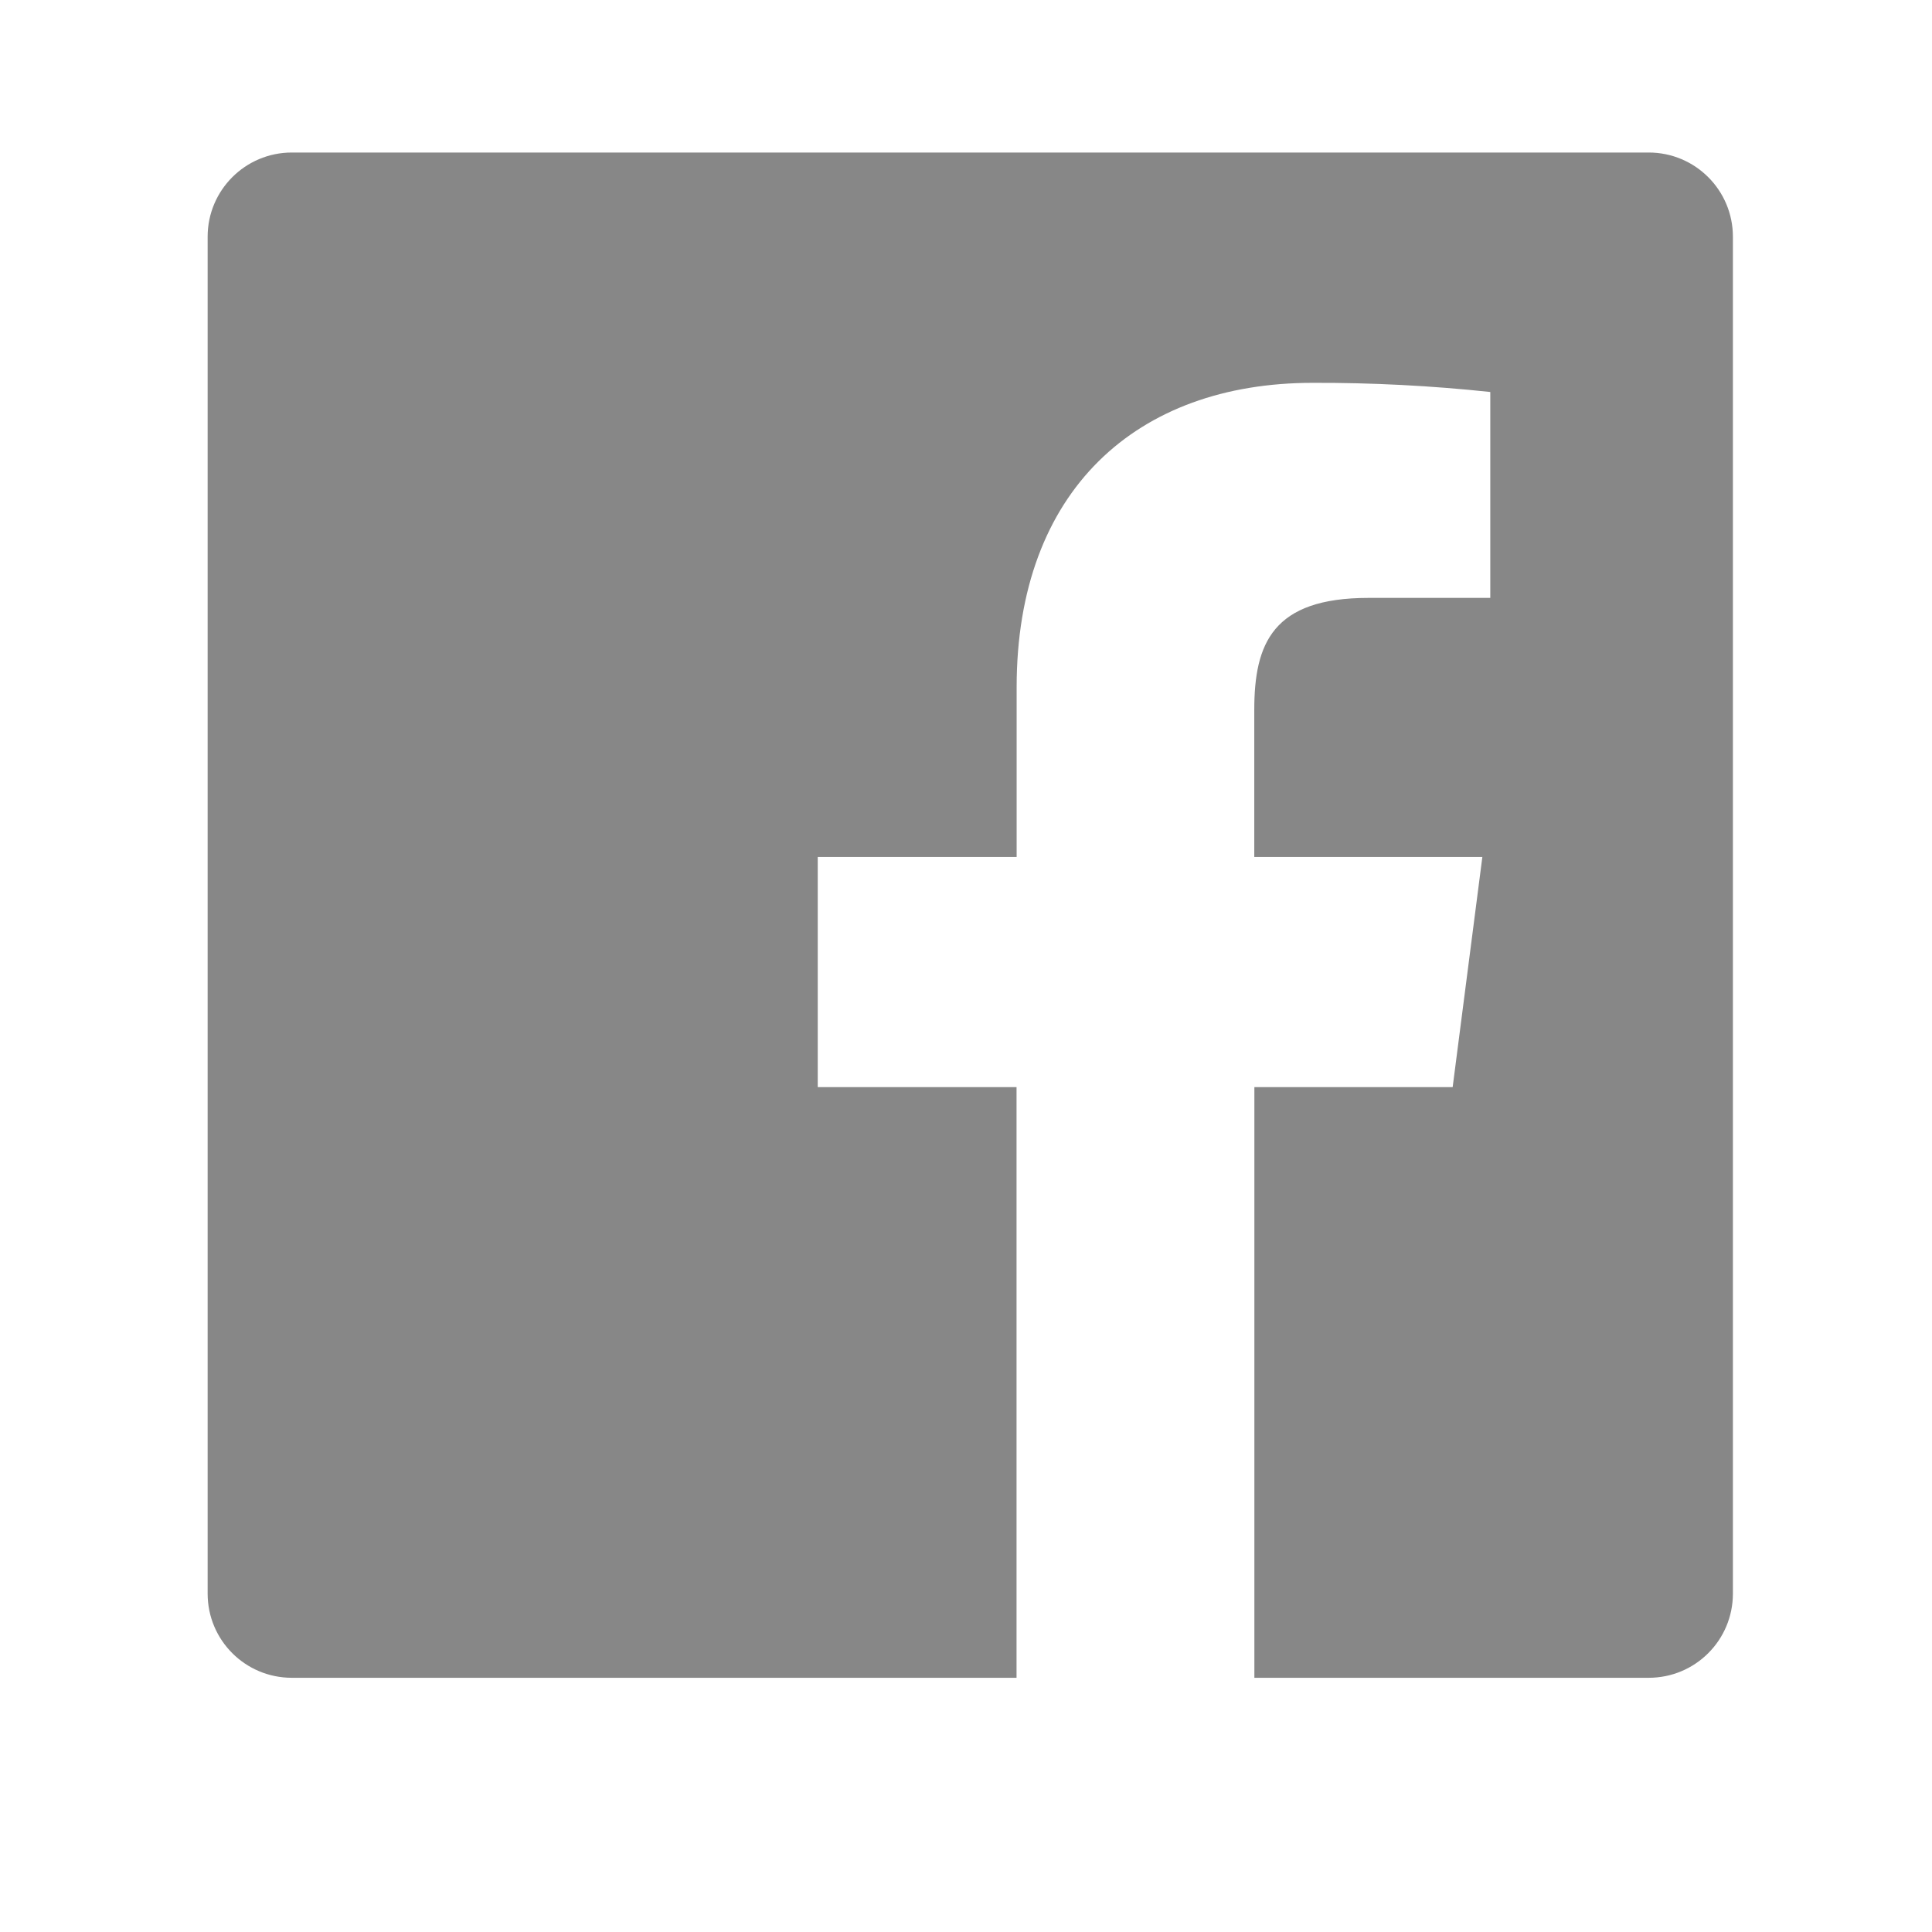 <svg width="19" height="19" viewBox="0 0 19 19" fill="none" xmlns="http://www.w3.org/2000/svg">
<path fill-rule="evenodd" clip-rule="evenodd" d="M12.336 16.5V10.691H14.286L14.578 8.428H12.335V6.982C12.335 6.327 12.517 5.88 13.458 5.88H14.656V3.855C14.076 3.793 13.492 3.763 12.909 3.765C11.181 3.765 9.998 4.82 9.998 6.758V8.428H8.042V10.691H9.997V16.5H2.87C2.412 16.5 2.042 16.13 2.042 15.672V2.328C2.042 1.871 2.412 1.5 2.87 1.5H16.214C16.672 1.5 17.042 1.871 17.042 2.328V15.672C17.042 16.13 16.672 16.5 16.214 16.5H12.336Z" fill="#878787"/>
</svg>
